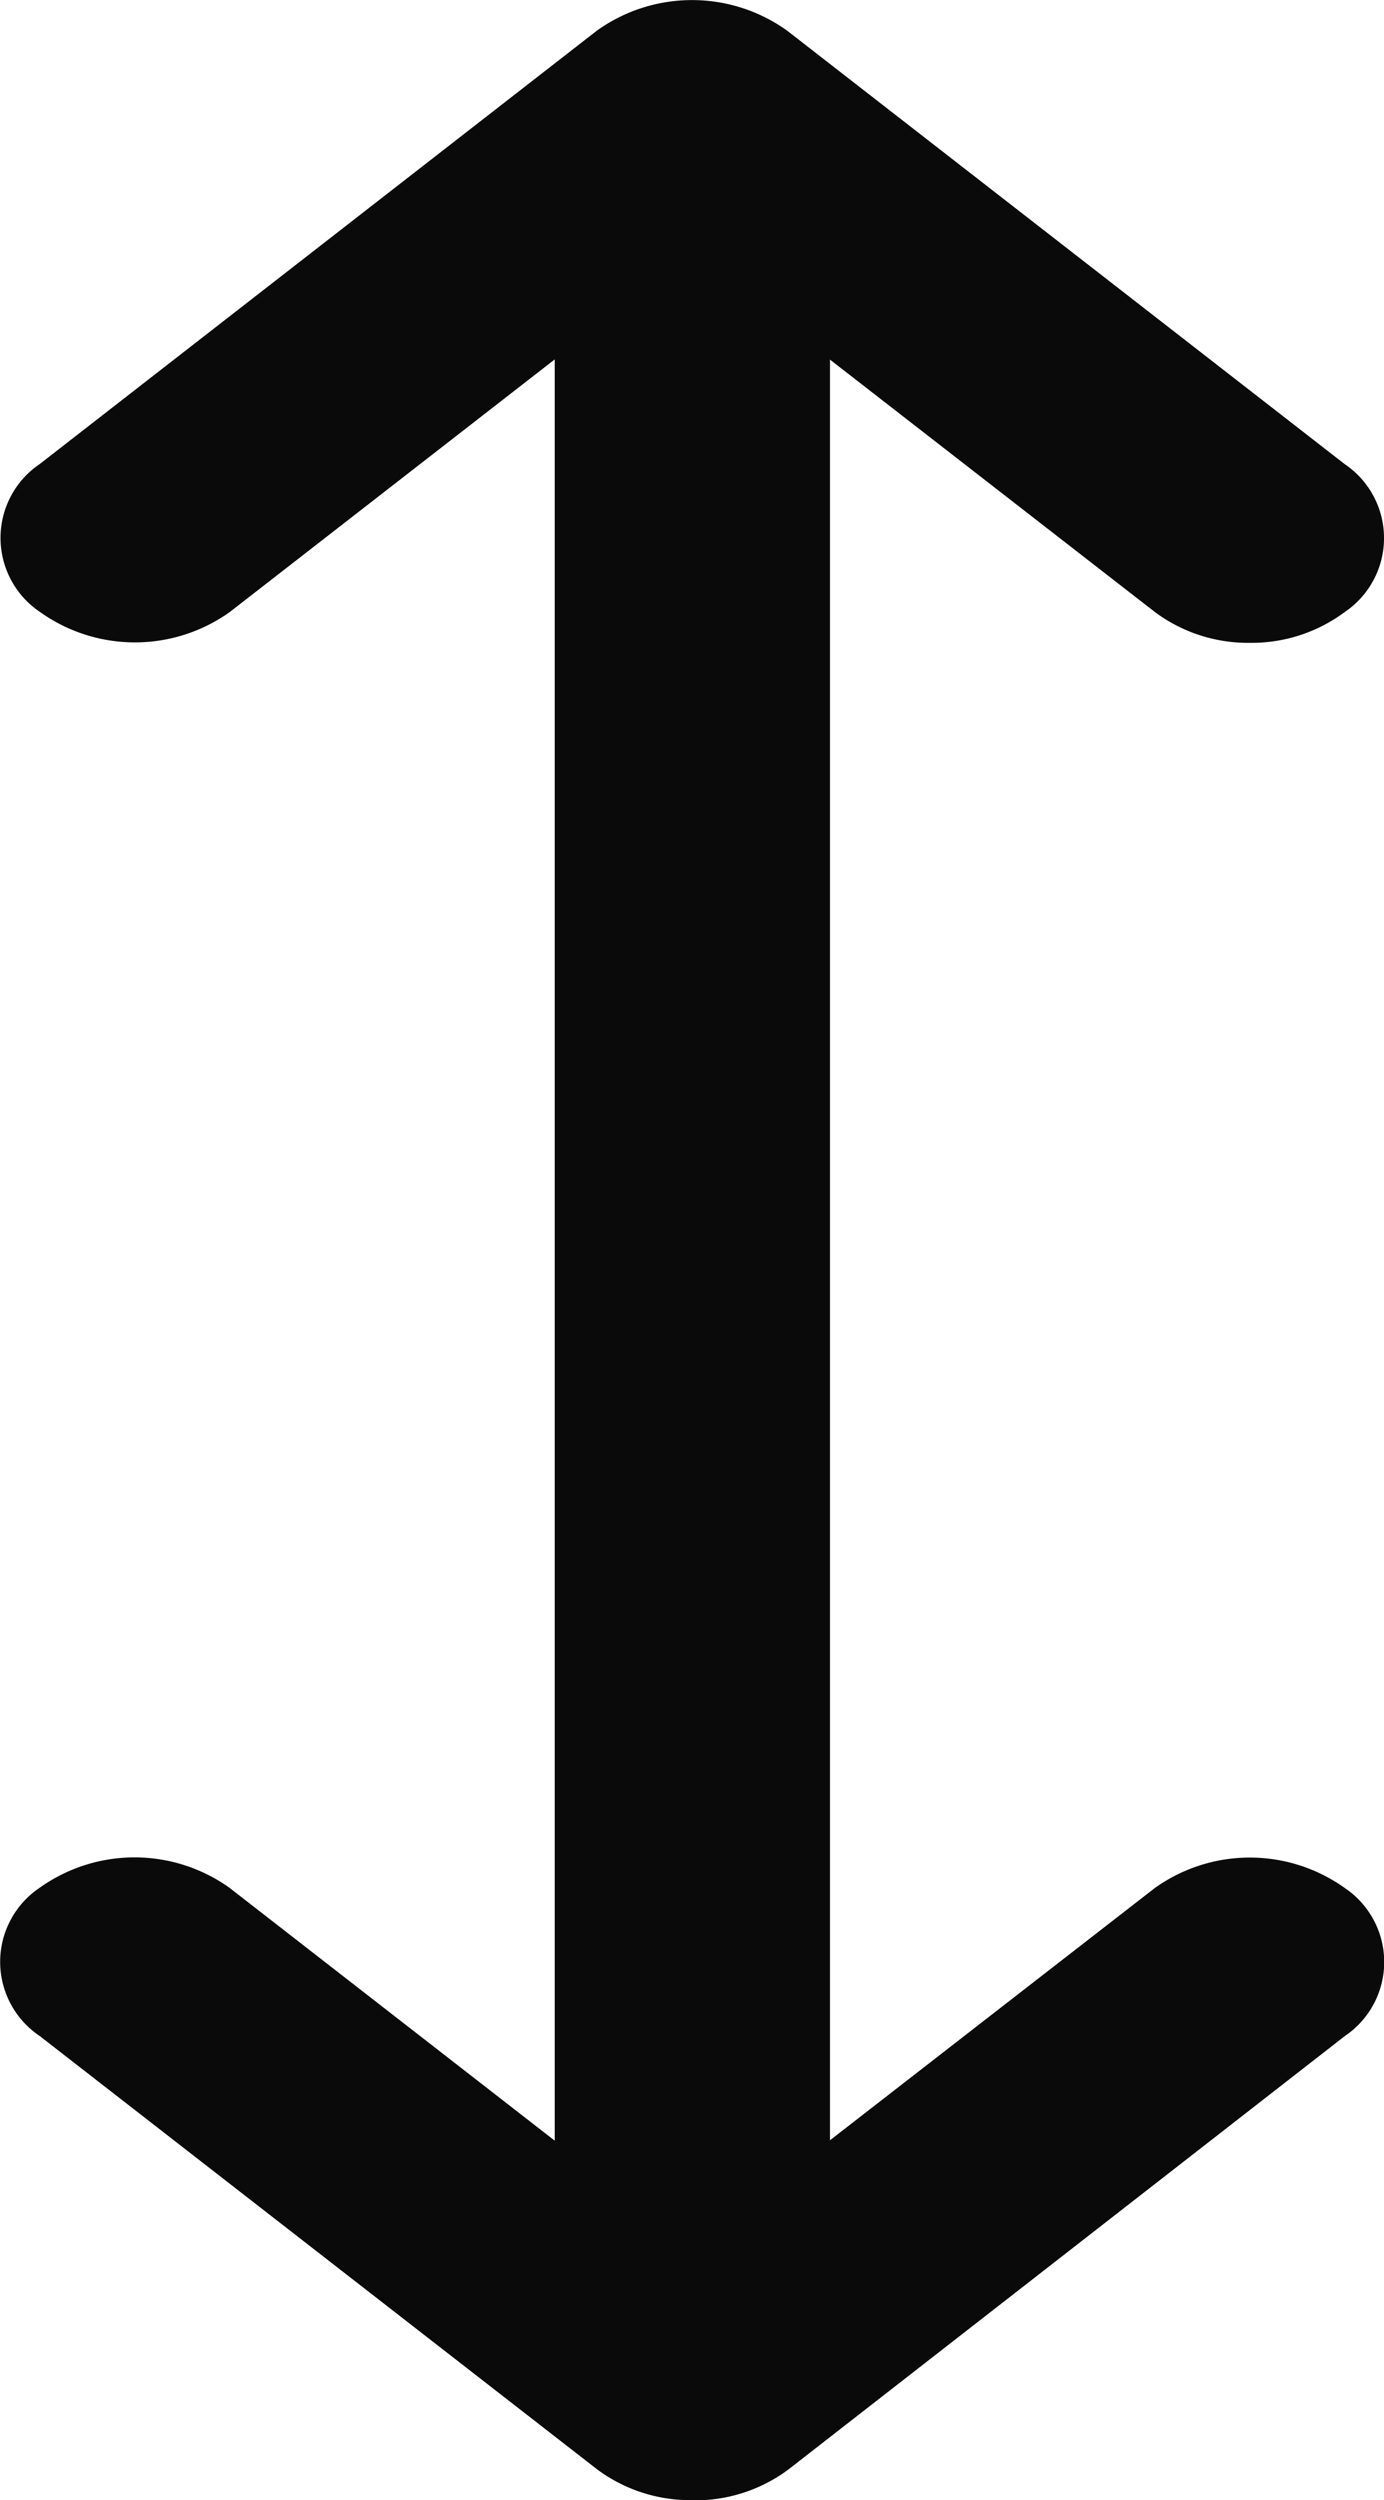<svg xmlns="http://www.w3.org/2000/svg" width="7.622" height="13.76" viewBox="0 0 7.622 13.76">
  <g id="Group-15" transform="translate(0 -16.427)">
    <path id="Fill-3" d="M6.136,7.069a.682.682,0,0,1-.758-.553V-4.364a.682.682,0,0,1,.758-.553.682.682,0,0,1,.758.553V6.517a.682.682,0,0,1-.758.553" transform="translate(-2.323 22.121)" fill="#0a0a0a" fill-rule="evenodd"/>
    <path id="Fill-4" d="M7.244,3.624a.859.859,0,0,1-.523-.169L4.172,1.476,1.626,3.454a.9.9,0,0,1-1.046,0,.491.491,0,0,1,0-.815L3.648.254a.9.9,0,0,1,1.046,0L7.765,2.64a.491.491,0,0,1,0,.815.859.859,0,0,1-.523.169" transform="translate(-0.36 16.341)" fill="#0a0a0a" fill-rule="evenodd"/>
    <path id="Fill-5" d="M4.171,28.037a.859.859,0,0,1-.523-.169L.577,25.482a.491.491,0,0,1,0-.815.9.9,0,0,1,1.046,0l2.547,1.979,2.549-1.978a.9.9,0,0,1,1.046,0,.491.491,0,0,1,0,.815L4.7,27.869a.859.859,0,0,1-.523.169" transform="translate(-0.359 2.15)" fill="#0a0a0a" fill-rule="evenodd"/>
  </g>
</svg>
